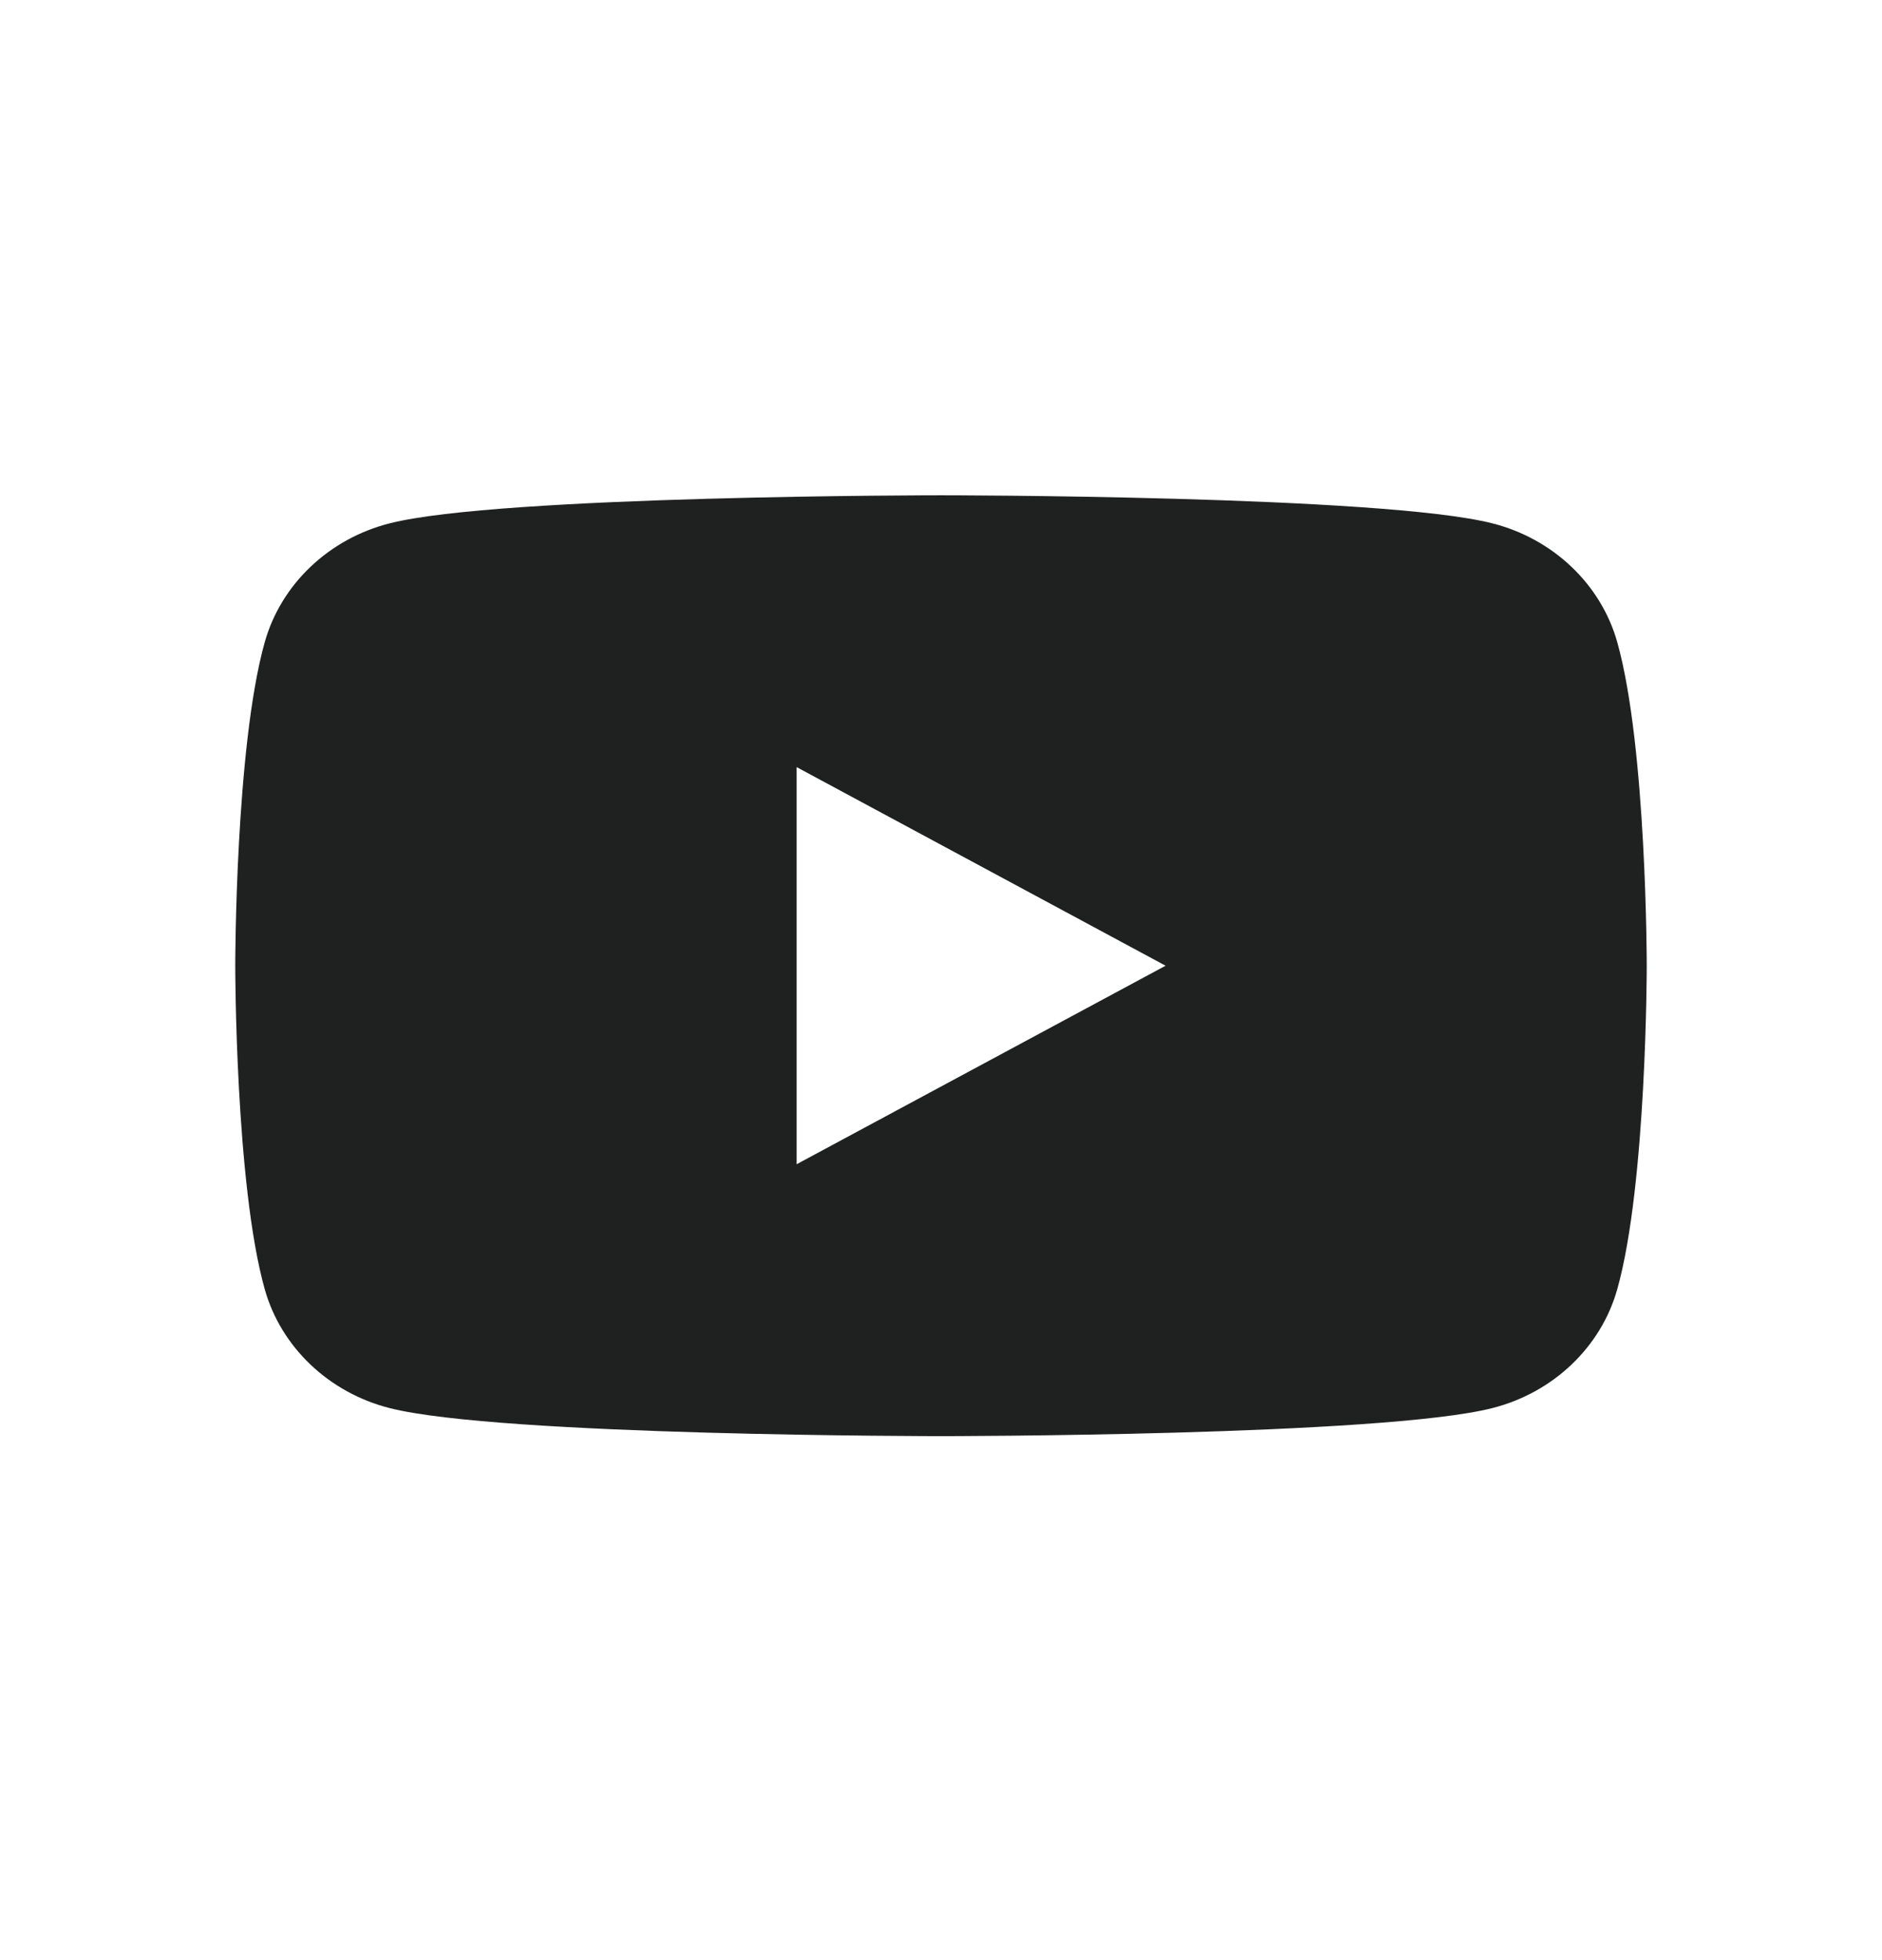 <?xml version="1.0"?>
<svg xmlns="http://www.w3.org/2000/svg" width="24" height="25" viewBox="0 0 24 25" fill="none">
<path fill-rule="evenodd" clip-rule="evenodd" d="M19.032 6.675C19.807 6.872 20.417 7.453 20.624 8.191C21 9.528 21 12.317 21 12.317C21 12.317 21 15.106 20.624 16.443C20.417 17.181 19.807 17.762 19.032 17.959C17.629 18.317 12 18.317 12 18.317C12 18.317 6.371 18.317 4.968 17.959C4.193 17.762 3.583 17.181 3.376 16.443C3 15.106 3 12.317 3 12.317C3 12.317 3 9.528 3.376 8.191C3.583 7.453 4.193 6.872 4.968 6.675C6.371 6.317 12 6.317 12 6.317C12 6.317 17.629 6.317 19.032 6.675ZM14.864 12.317L10.159 14.849V9.784L14.864 12.317Z" fill="#1F2121"/>
</svg>
